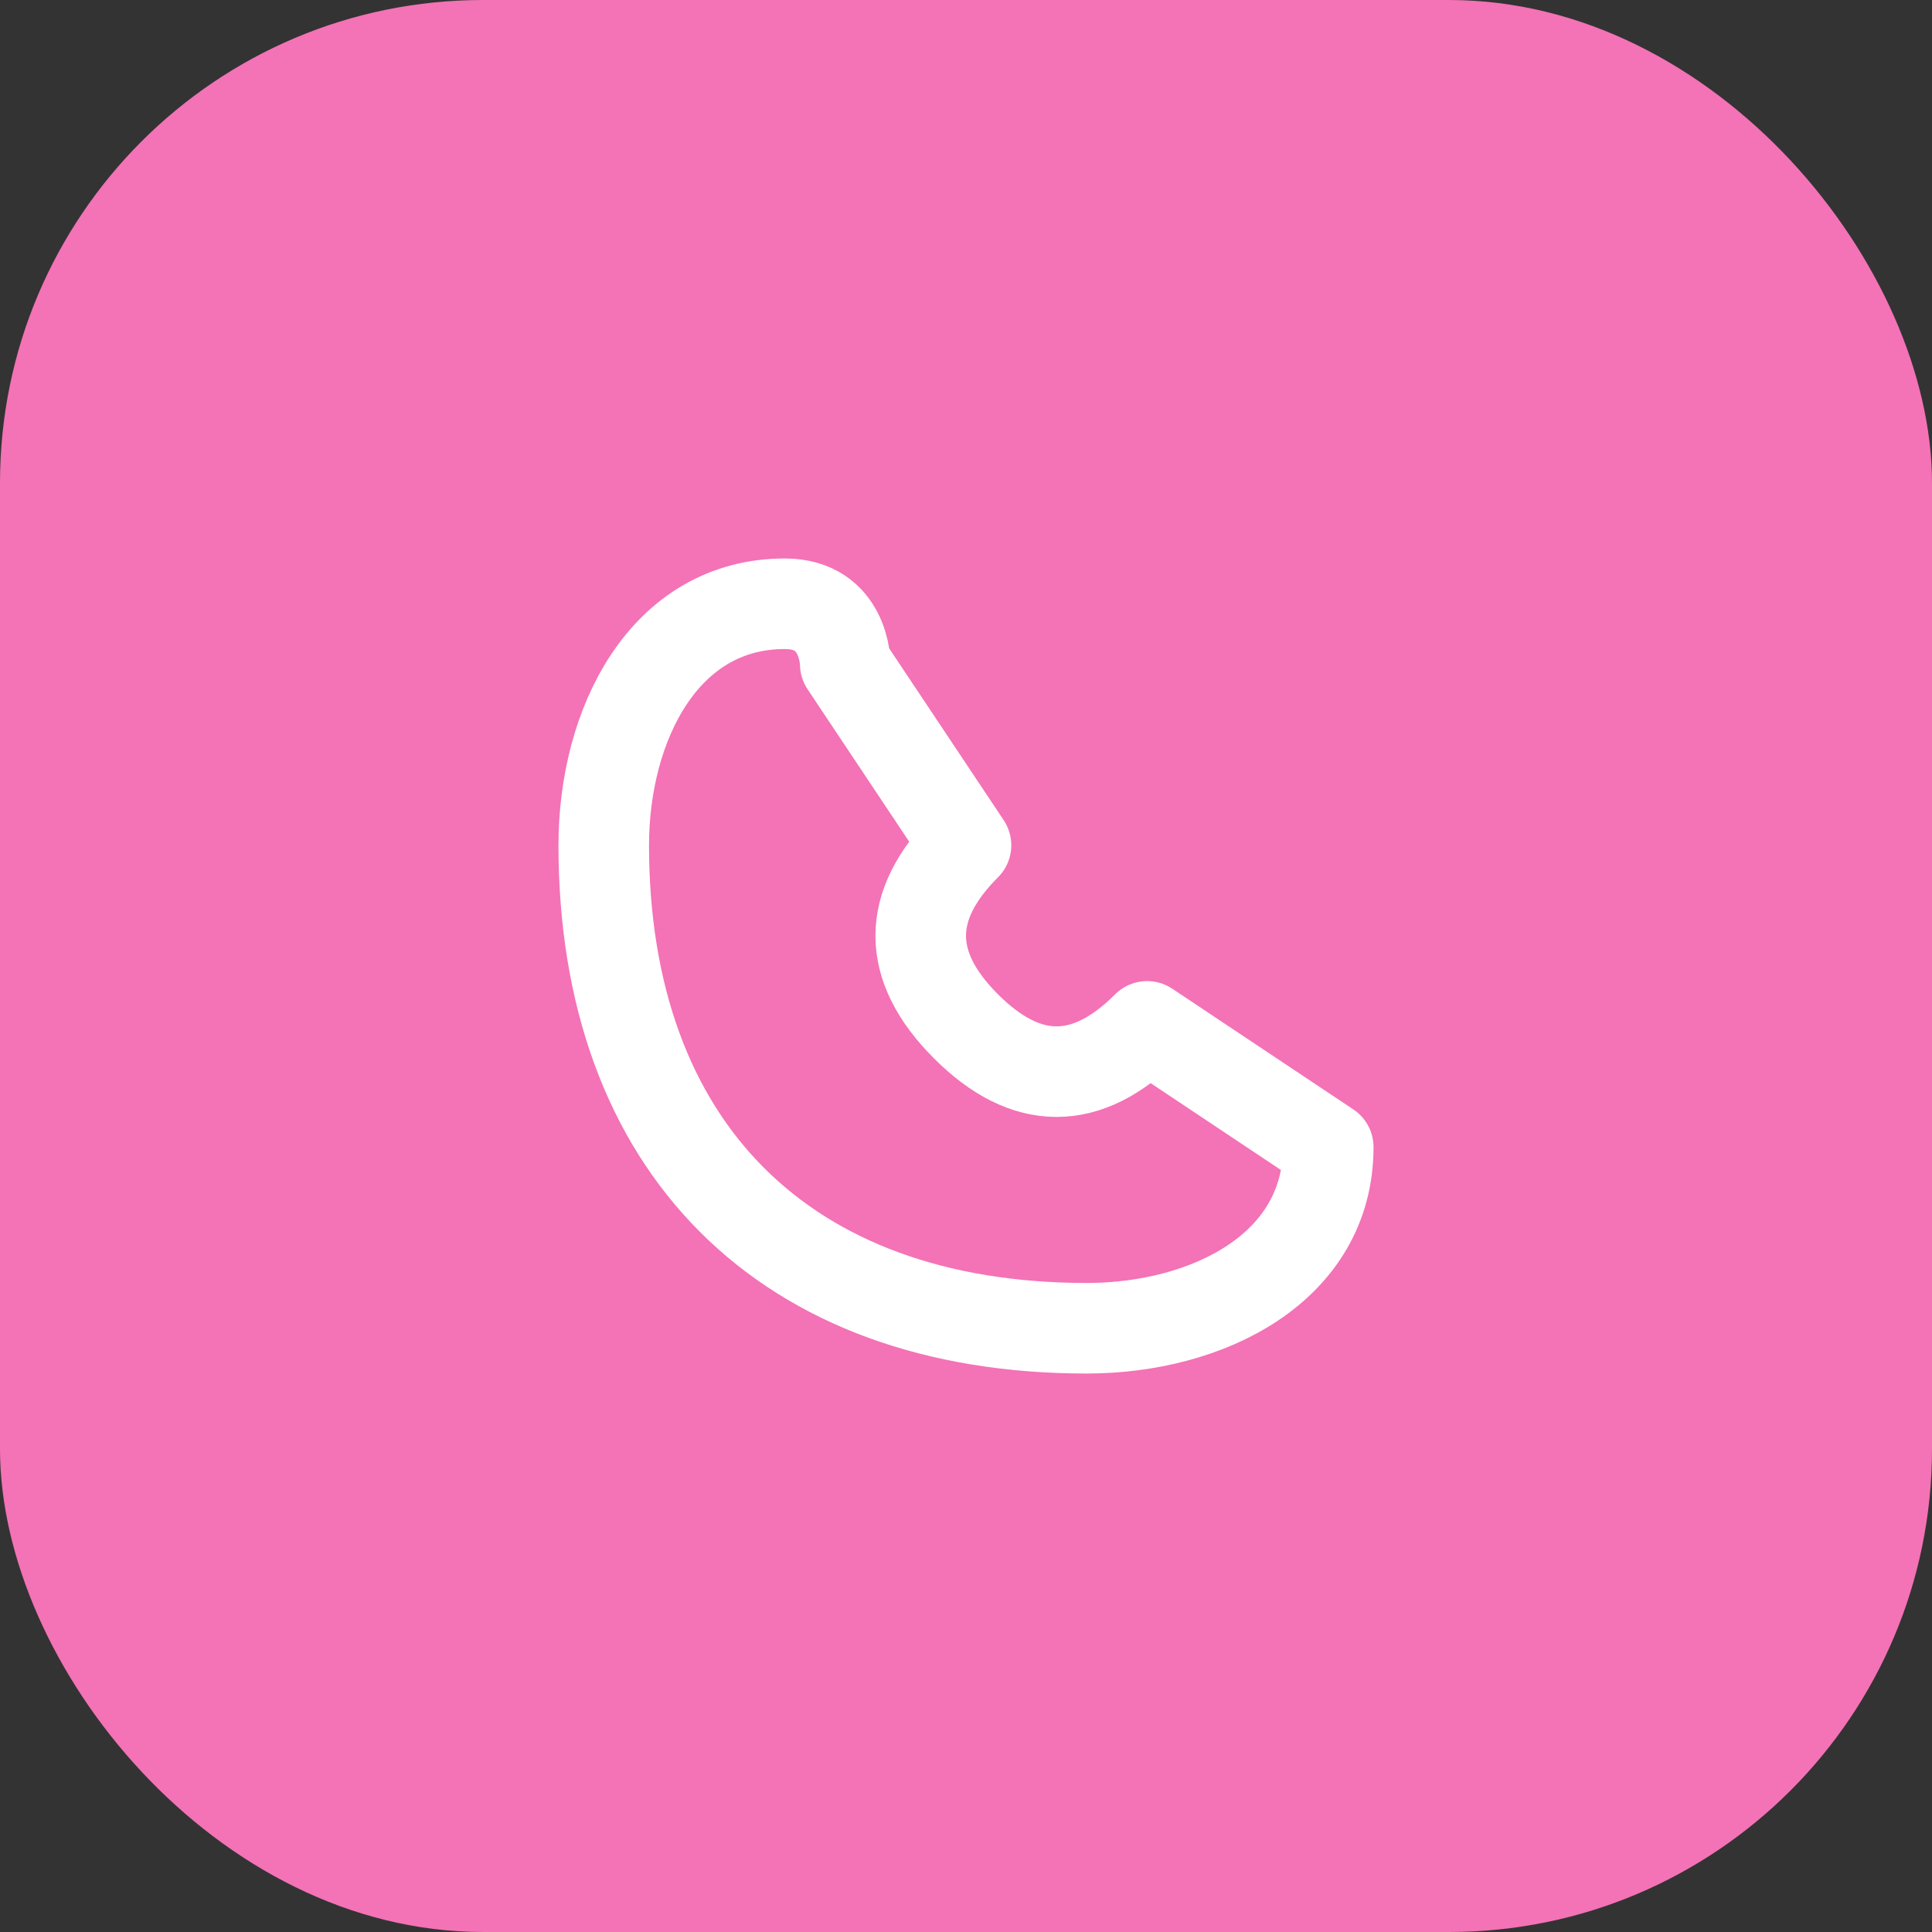 <svg width="64" height="64" viewBox="0 0 64 64" fill="none" xmlns="http://www.w3.org/2000/svg">
  <rect x="0" y="0" width="64" height="64" fill="#333333" stroke="none"/>
  <rect width="64" height="64" rx="16" fill="#F472B6" />
  <path
    d="M26 20C22 20 20 24 20 28C20 38 26 44 36 44C40 44 44 42 44 38L38 34C36 36 34 36 32 34C30 32 30 30 32 28L28 22C28 22 28 20 26 20Z"
    stroke="white"
    stroke-width="3"
    stroke-linejoin="round"
  />
</svg>
